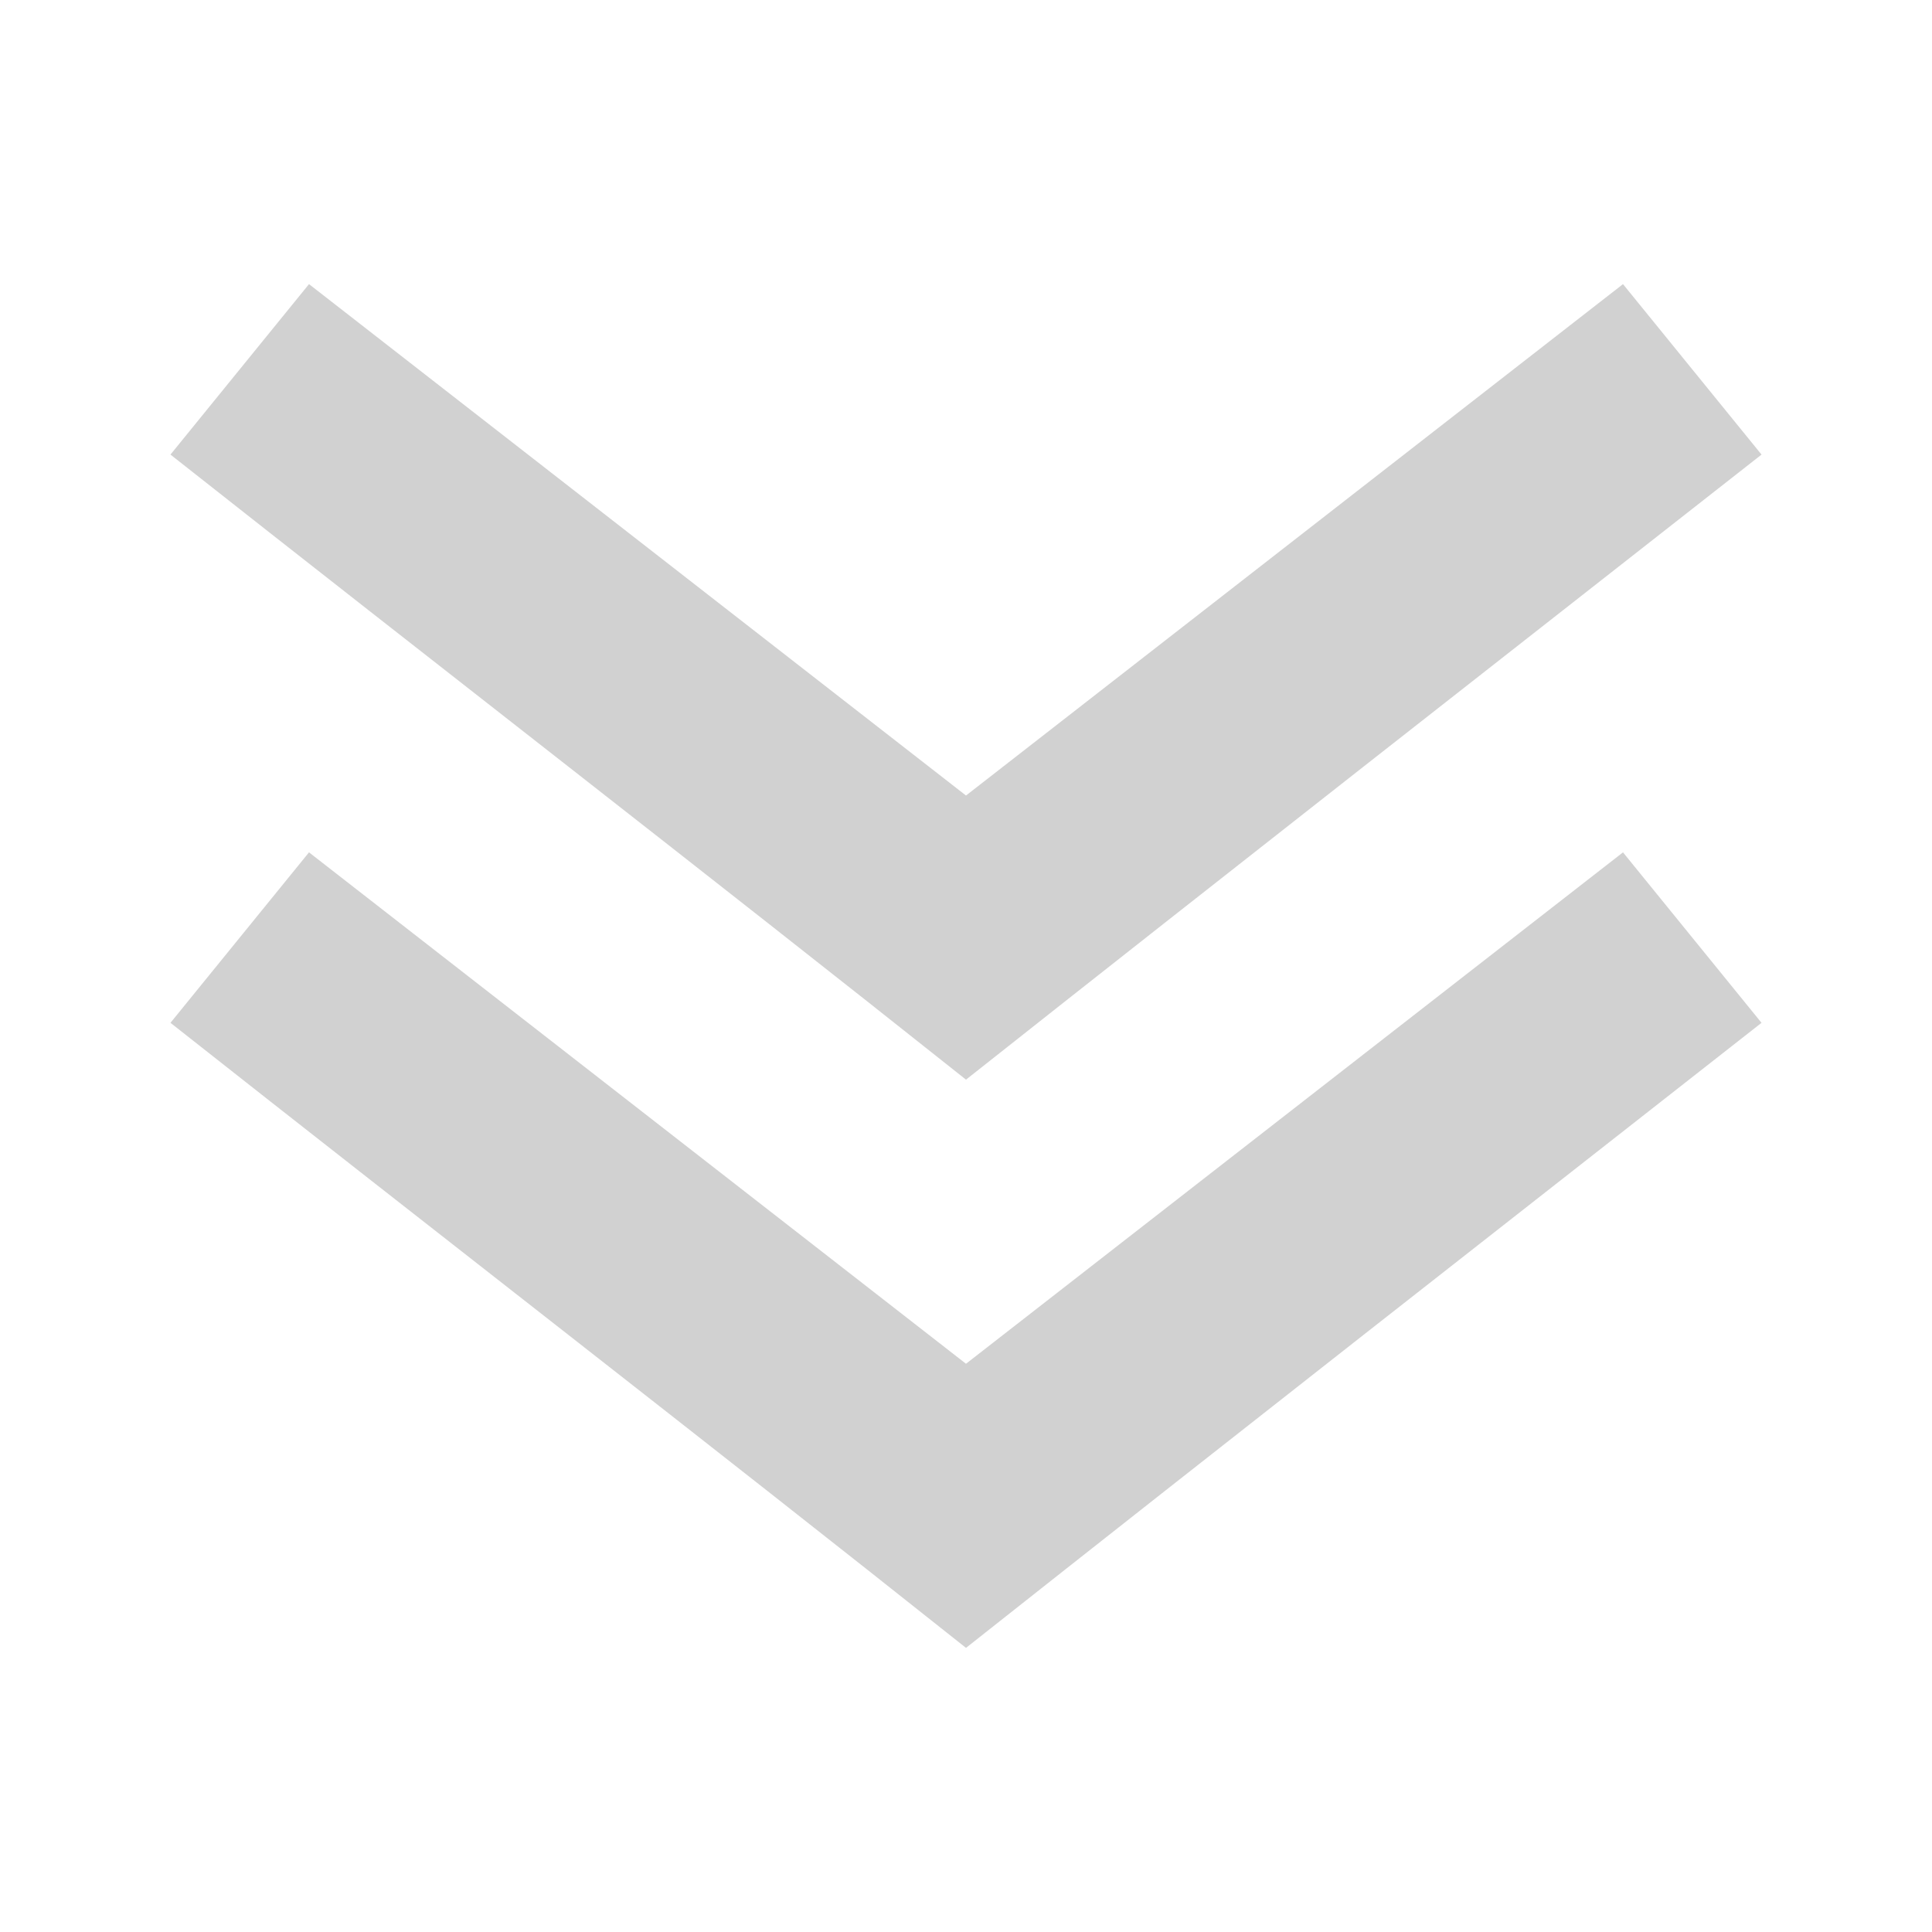 <svg xmlns:dc="http://purl.org/dc/elements/1.1/" xmlns:cc="http://creativecommons.org/ns#" xmlns:rdf="http://www.w3.org/1999/02/22-rdf-syntax-ns#" xmlns:svg="http://www.w3.org/2000/svg" xmlns="http://www.w3.org/2000/svg" xmlns:sodipodi="http://sodipodi.sourceforge.net/DTD/sodipodi-0.dtd" xmlns:inkscape="http://www.inkscape.org/namespaces/inkscape" version="1.1" x="0px" y="0px" viewBox="0 0 34 34" aria-hidden="true" width="34px" height="34px" style="fill:url(#CerosGradient_id2fa878ed8);"><defs><linearGradient class="cerosgradient" data-cerosgradient="true" id="CerosGradient_id2fa878ed8" gradientUnits="userSpaceOnUse" x1="50%" y1="100%" x2="50%" y2="0%"><stop offset="0%" stop-color="#D1D1D1"/><stop offset="100%" stop-color="#D1D1D1"/></linearGradient><linearGradient/></defs><g transform="translate(0,-1018.362)"><path style="text-indent:0;text-transform:none;direction:ltr;block-progression:tb;baseline-shift:baseline;color:#000000;enable-background:accumulate;fill:url(#CerosGradient_id2fa878ed8);" d="m 17,1047.362 c 4.653,-3.681 9.331,-7.338 14,-11 l -2.438,-3 -11.562,9 -11.562,-9 -2.438,3 c 4.658,3.675 9.355,7.308 14,11 z m 0,-10 c 4.653,-3.681 9.331,-7.338 14,-11 l -2.438,-3 -11.562,9 -11.562,-9 -2.438,3 c 4.658,3.675 9.355,7.308 14,11 z" fill="#000000" fill-opacity="1" stroke="none" marker="none" visibility="visible" display="inline" overflow="visible"/></g></svg>